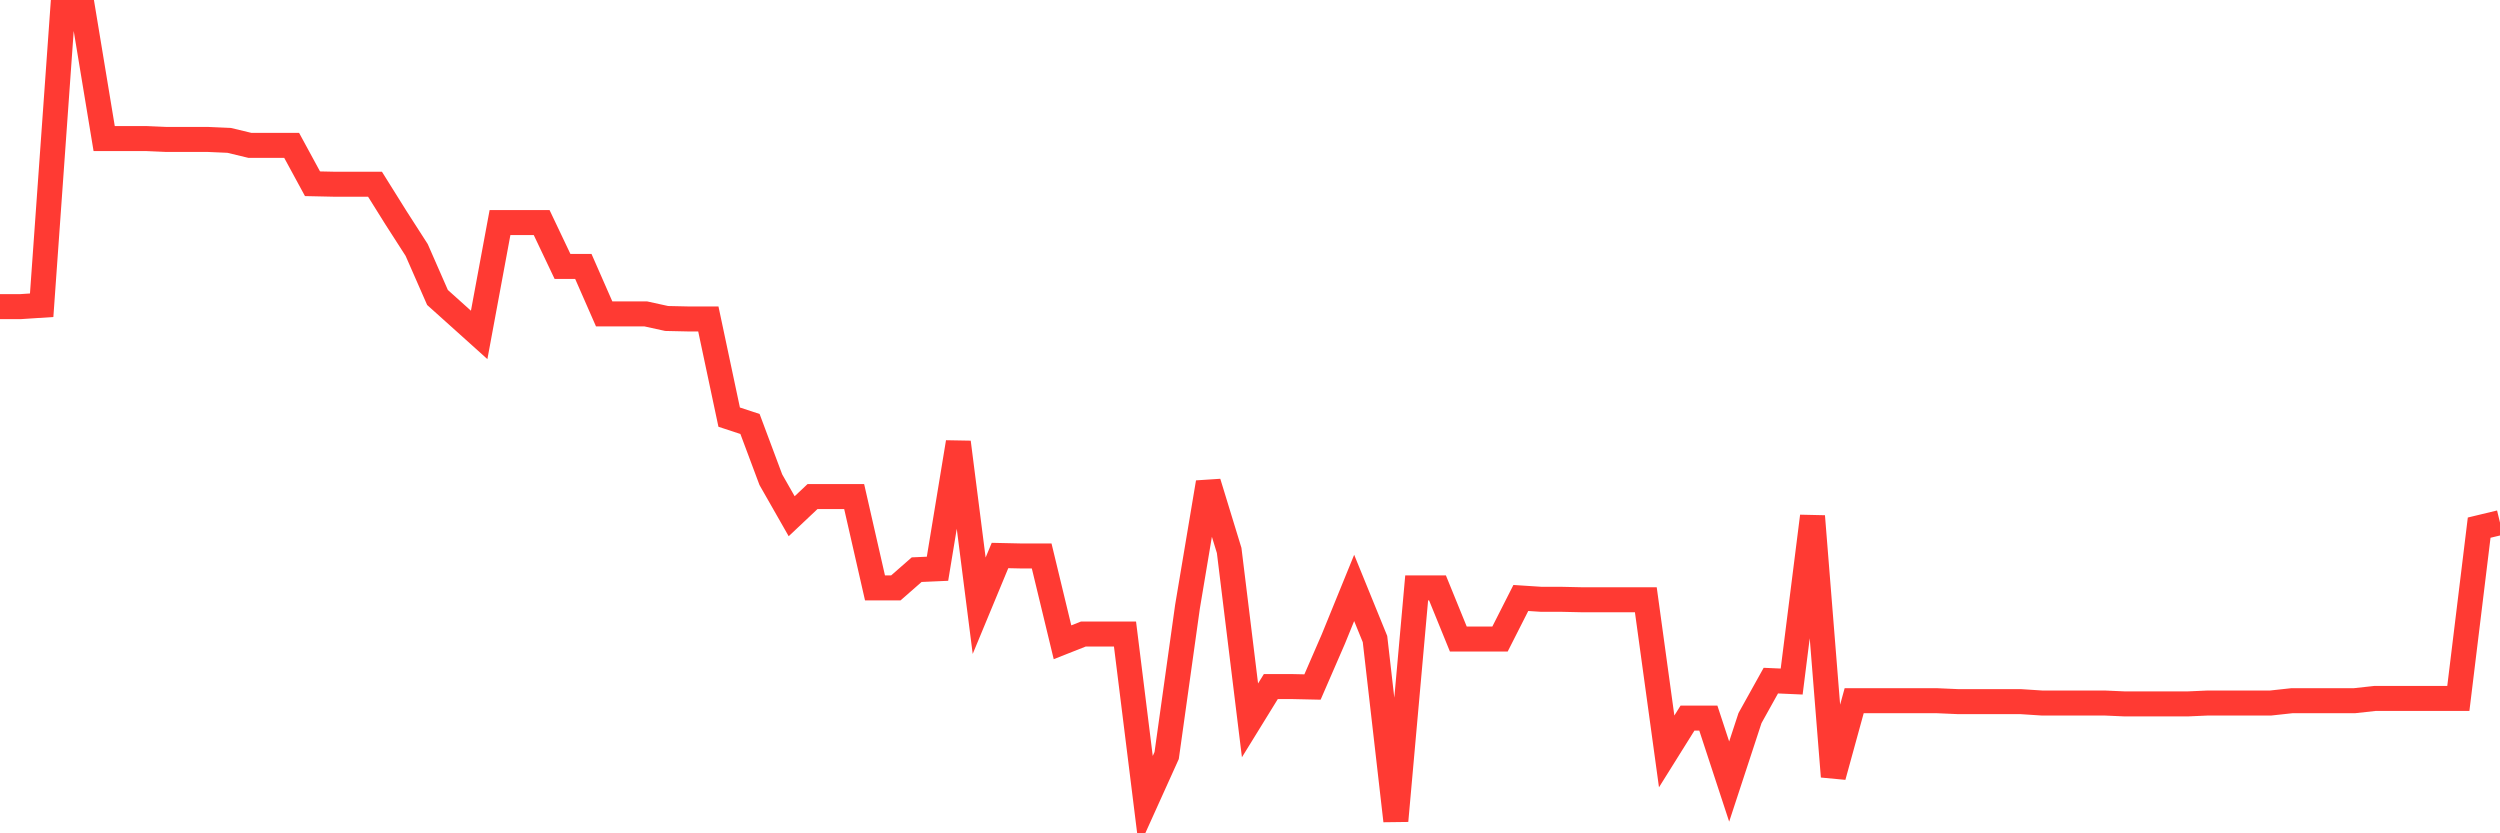 <svg
  xmlns="http://www.w3.org/2000/svg"
  xmlns:xlink="http://www.w3.org/1999/xlink"
  width="120"
  height="40"
  viewBox="0 0 120 40"
  preserveAspectRatio="none"
>
  <polyline
    points="0,14.717 1,14.717 2,14.651 3,0.6 4,0.6 5,6.65 6,6.65 7,6.65 8,6.694 9,6.694 10,6.694 11,6.738 12,6.979 13,6.979 14,6.979 15,8.82 16,8.842 17,8.842 18,8.842 19,10.442 20,11.999 21,14.279 22,15.177 23,16.076 24,10.684 25,10.684 26,10.684 27,12.788 28,12.788 29,15.068 30,15.068 31,15.068 32,15.287 33,15.309 34,15.309 35,20.022 36,20.351 37,23.025 38,24.779 39,23.836 40,23.836 41,23.836 42,28.22 43,28.22 44,27.344 45,27.3 46,21.228 47,29.075 48,26.664 49,26.686 50,26.686 51,30.829 52,30.434 53,30.434 54,30.434 55,38.479 56,36.265 57,29.119 58,23.157 59,26.423 60,34.577 61,32.955 62,32.955 63,32.977 64,30.675 65,28.22 66,30.675 67,39.4 68,28.22 69,28.22 70,30.675 71,30.675 72,30.675 73,28.703 74,28.768 75,28.768 76,28.79 77,28.79 78,28.79 79,28.79 80,36.068 81,34.468 82,34.468 83,37.515 84,34.468 85,32.67 86,32.714 87,24.779 88,37.274 89,33.635 90,33.635 91,33.635 92,33.635 93,33.635 94,33.679 95,33.679 96,33.679 97,33.679 98,33.744 99,33.744 100,33.744 101,33.744 102,33.788 103,33.788 104,33.788 105,33.788 106,33.744 107,33.744 108,33.744 109,33.744 110,33.635 111,33.635 112,33.635 113,33.635 114,33.525 115,33.525 116,33.525 117,33.525 118,33.525 119,25.327 120,25.086"
    fill="none"
    stroke="#ff3a33"
    stroke-width="1.2"
  >
  </polyline>
</svg>